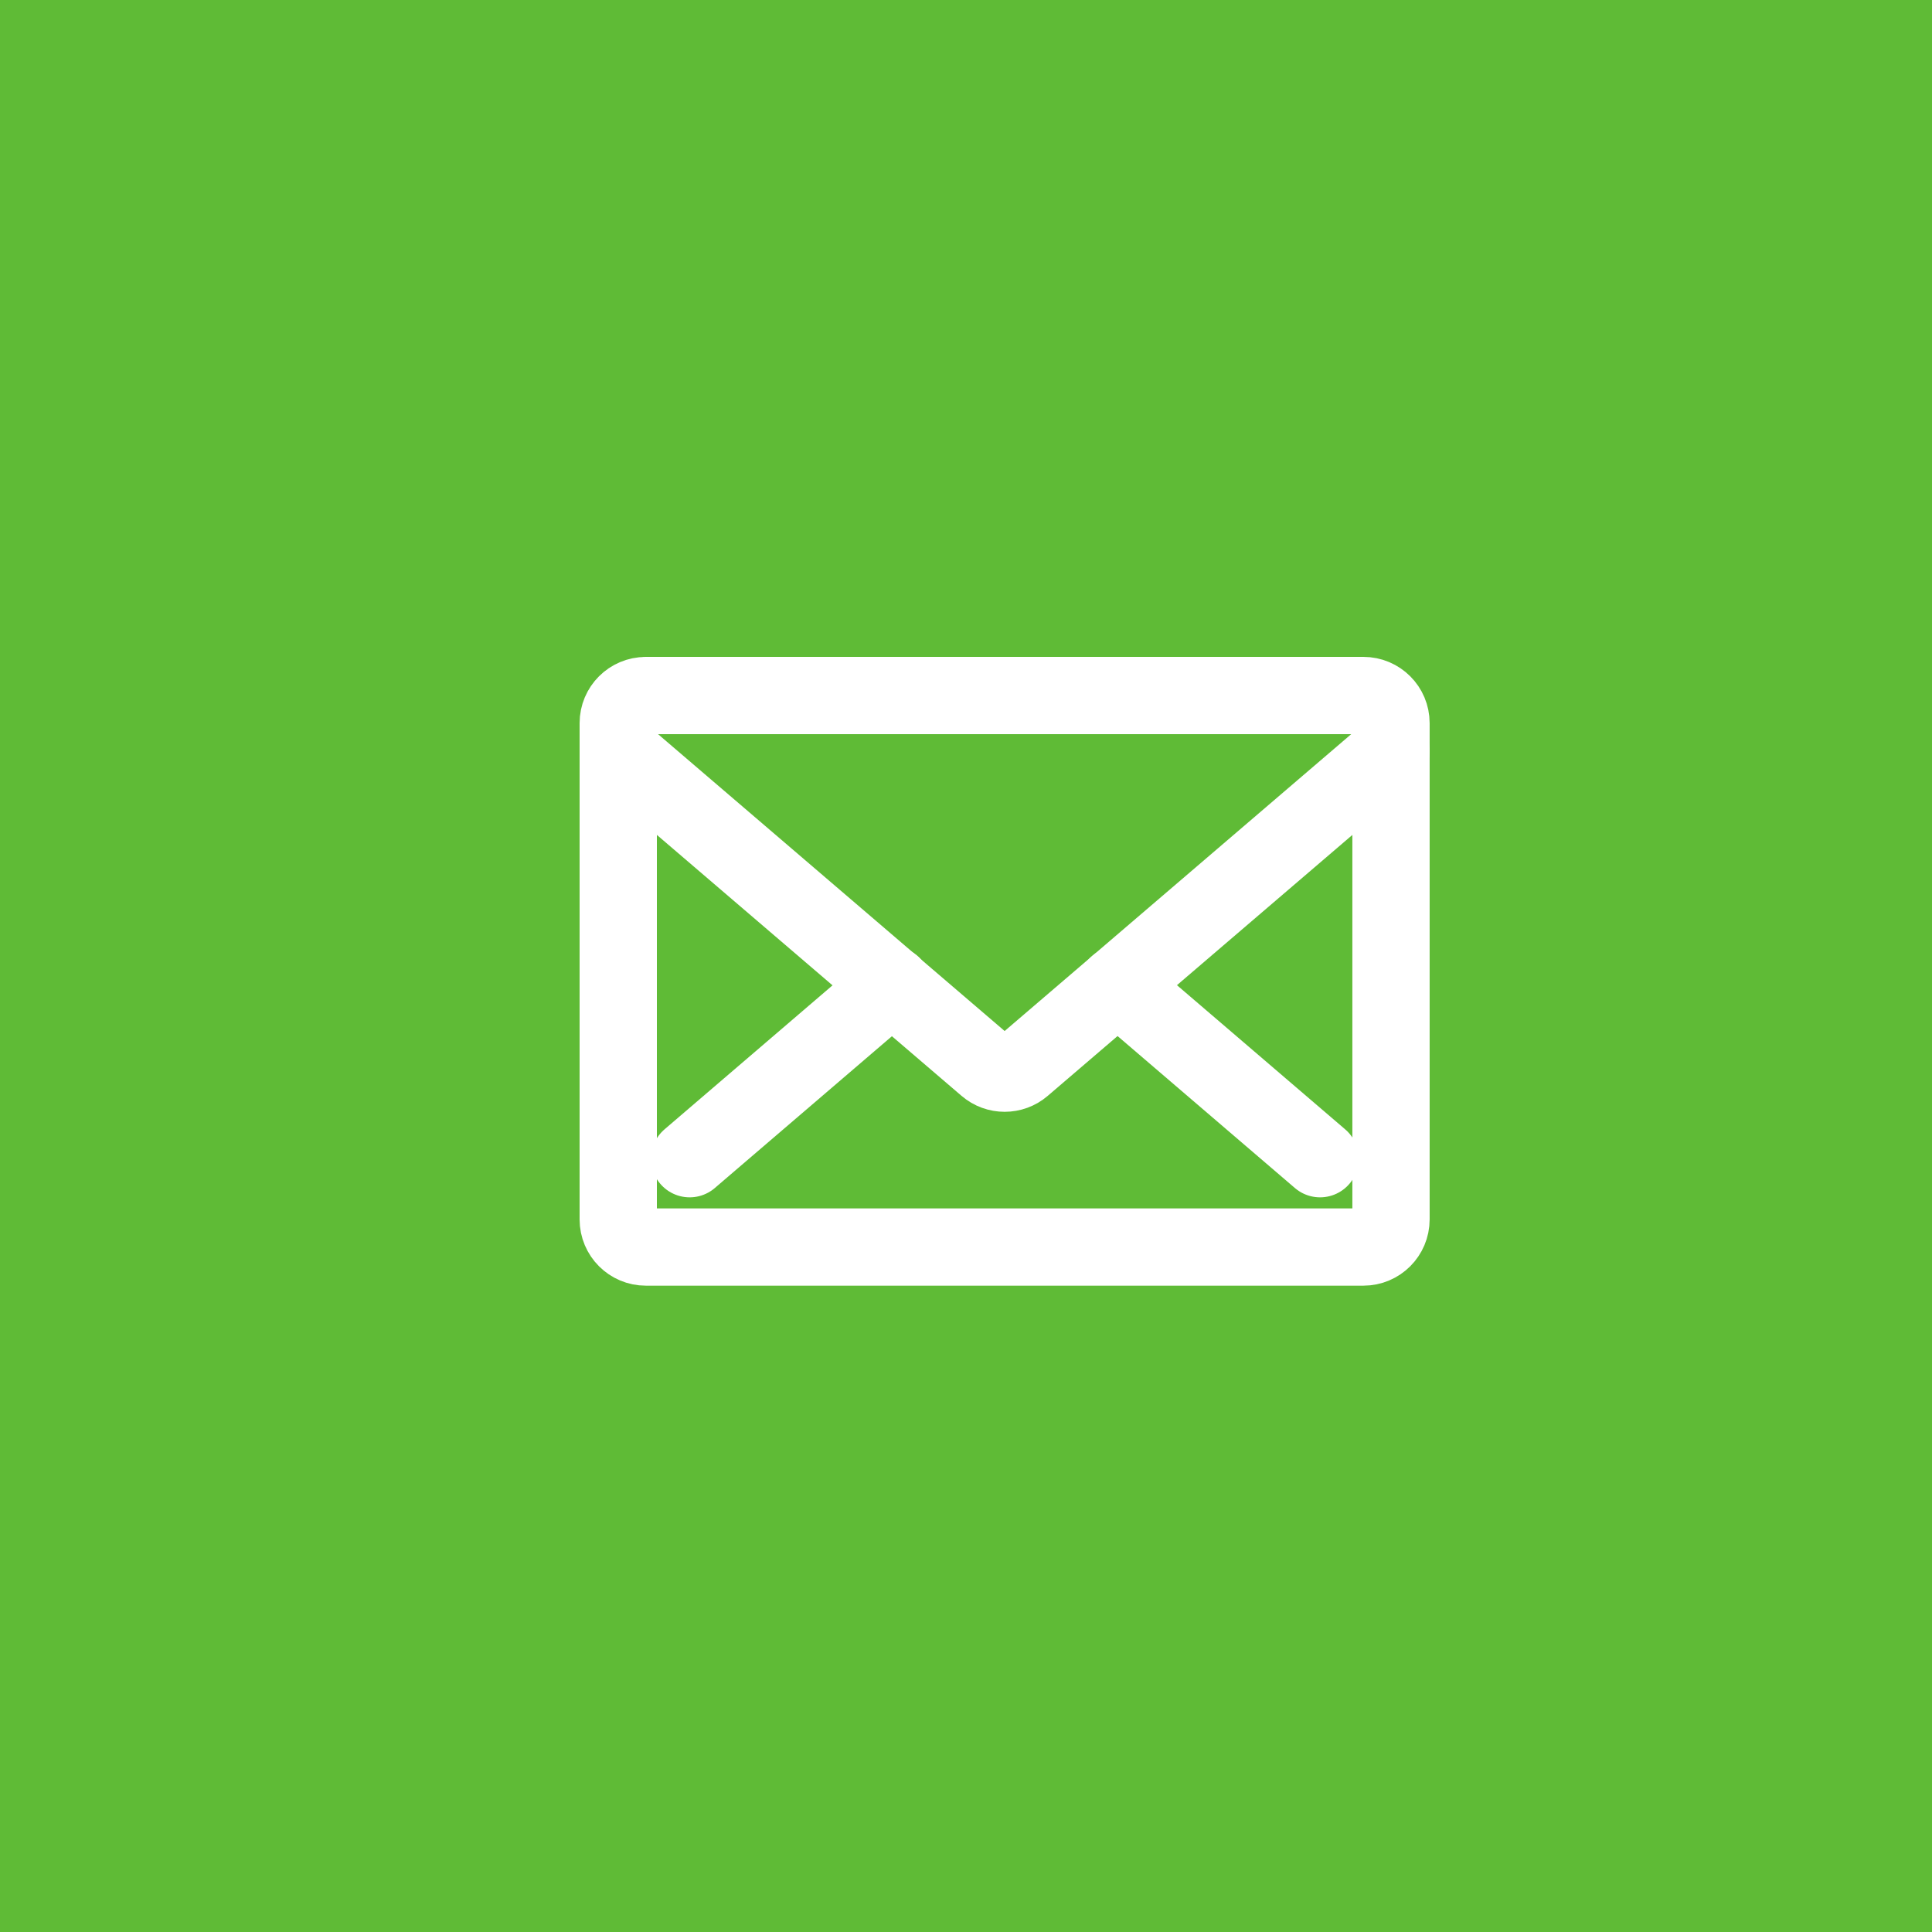 <svg xmlns="http://www.w3.org/2000/svg" width="50" height="50" viewBox="0 0 50 50" fill="none"><rect width="50" height="50" fill="#5FBB36"></rect><path d="M16.714 18H35.285C35.679 18 35.999 18.32 35.999 18.714V31.559C35.999 31.953 35.679 32.273 35.285 32.273H16.714C16.32 32.273 16 31.953 16 31.559V18.714C16 18.32 16.32 18.001 16.714 18.001V18Z" stroke="white" stroke-width="2" stroke-linecap="round" stroke-linejoin="round"></path><path d="M16 19.434L25.535 27.601C25.803 27.831 26.198 27.831 26.465 27.601L36 19.434" stroke="white" stroke-width="2" stroke-linecap="round" stroke-linejoin="round"></path><path d="M34.163 29.987L28.92 25.494" stroke="white" stroke-width="2" stroke-linecap="round" stroke-linejoin="round"></path><path d="M17.848 29.987L23.09 25.494" stroke="white" stroke-width="2" stroke-linecap="round" stroke-linejoin="round"></path></svg>
